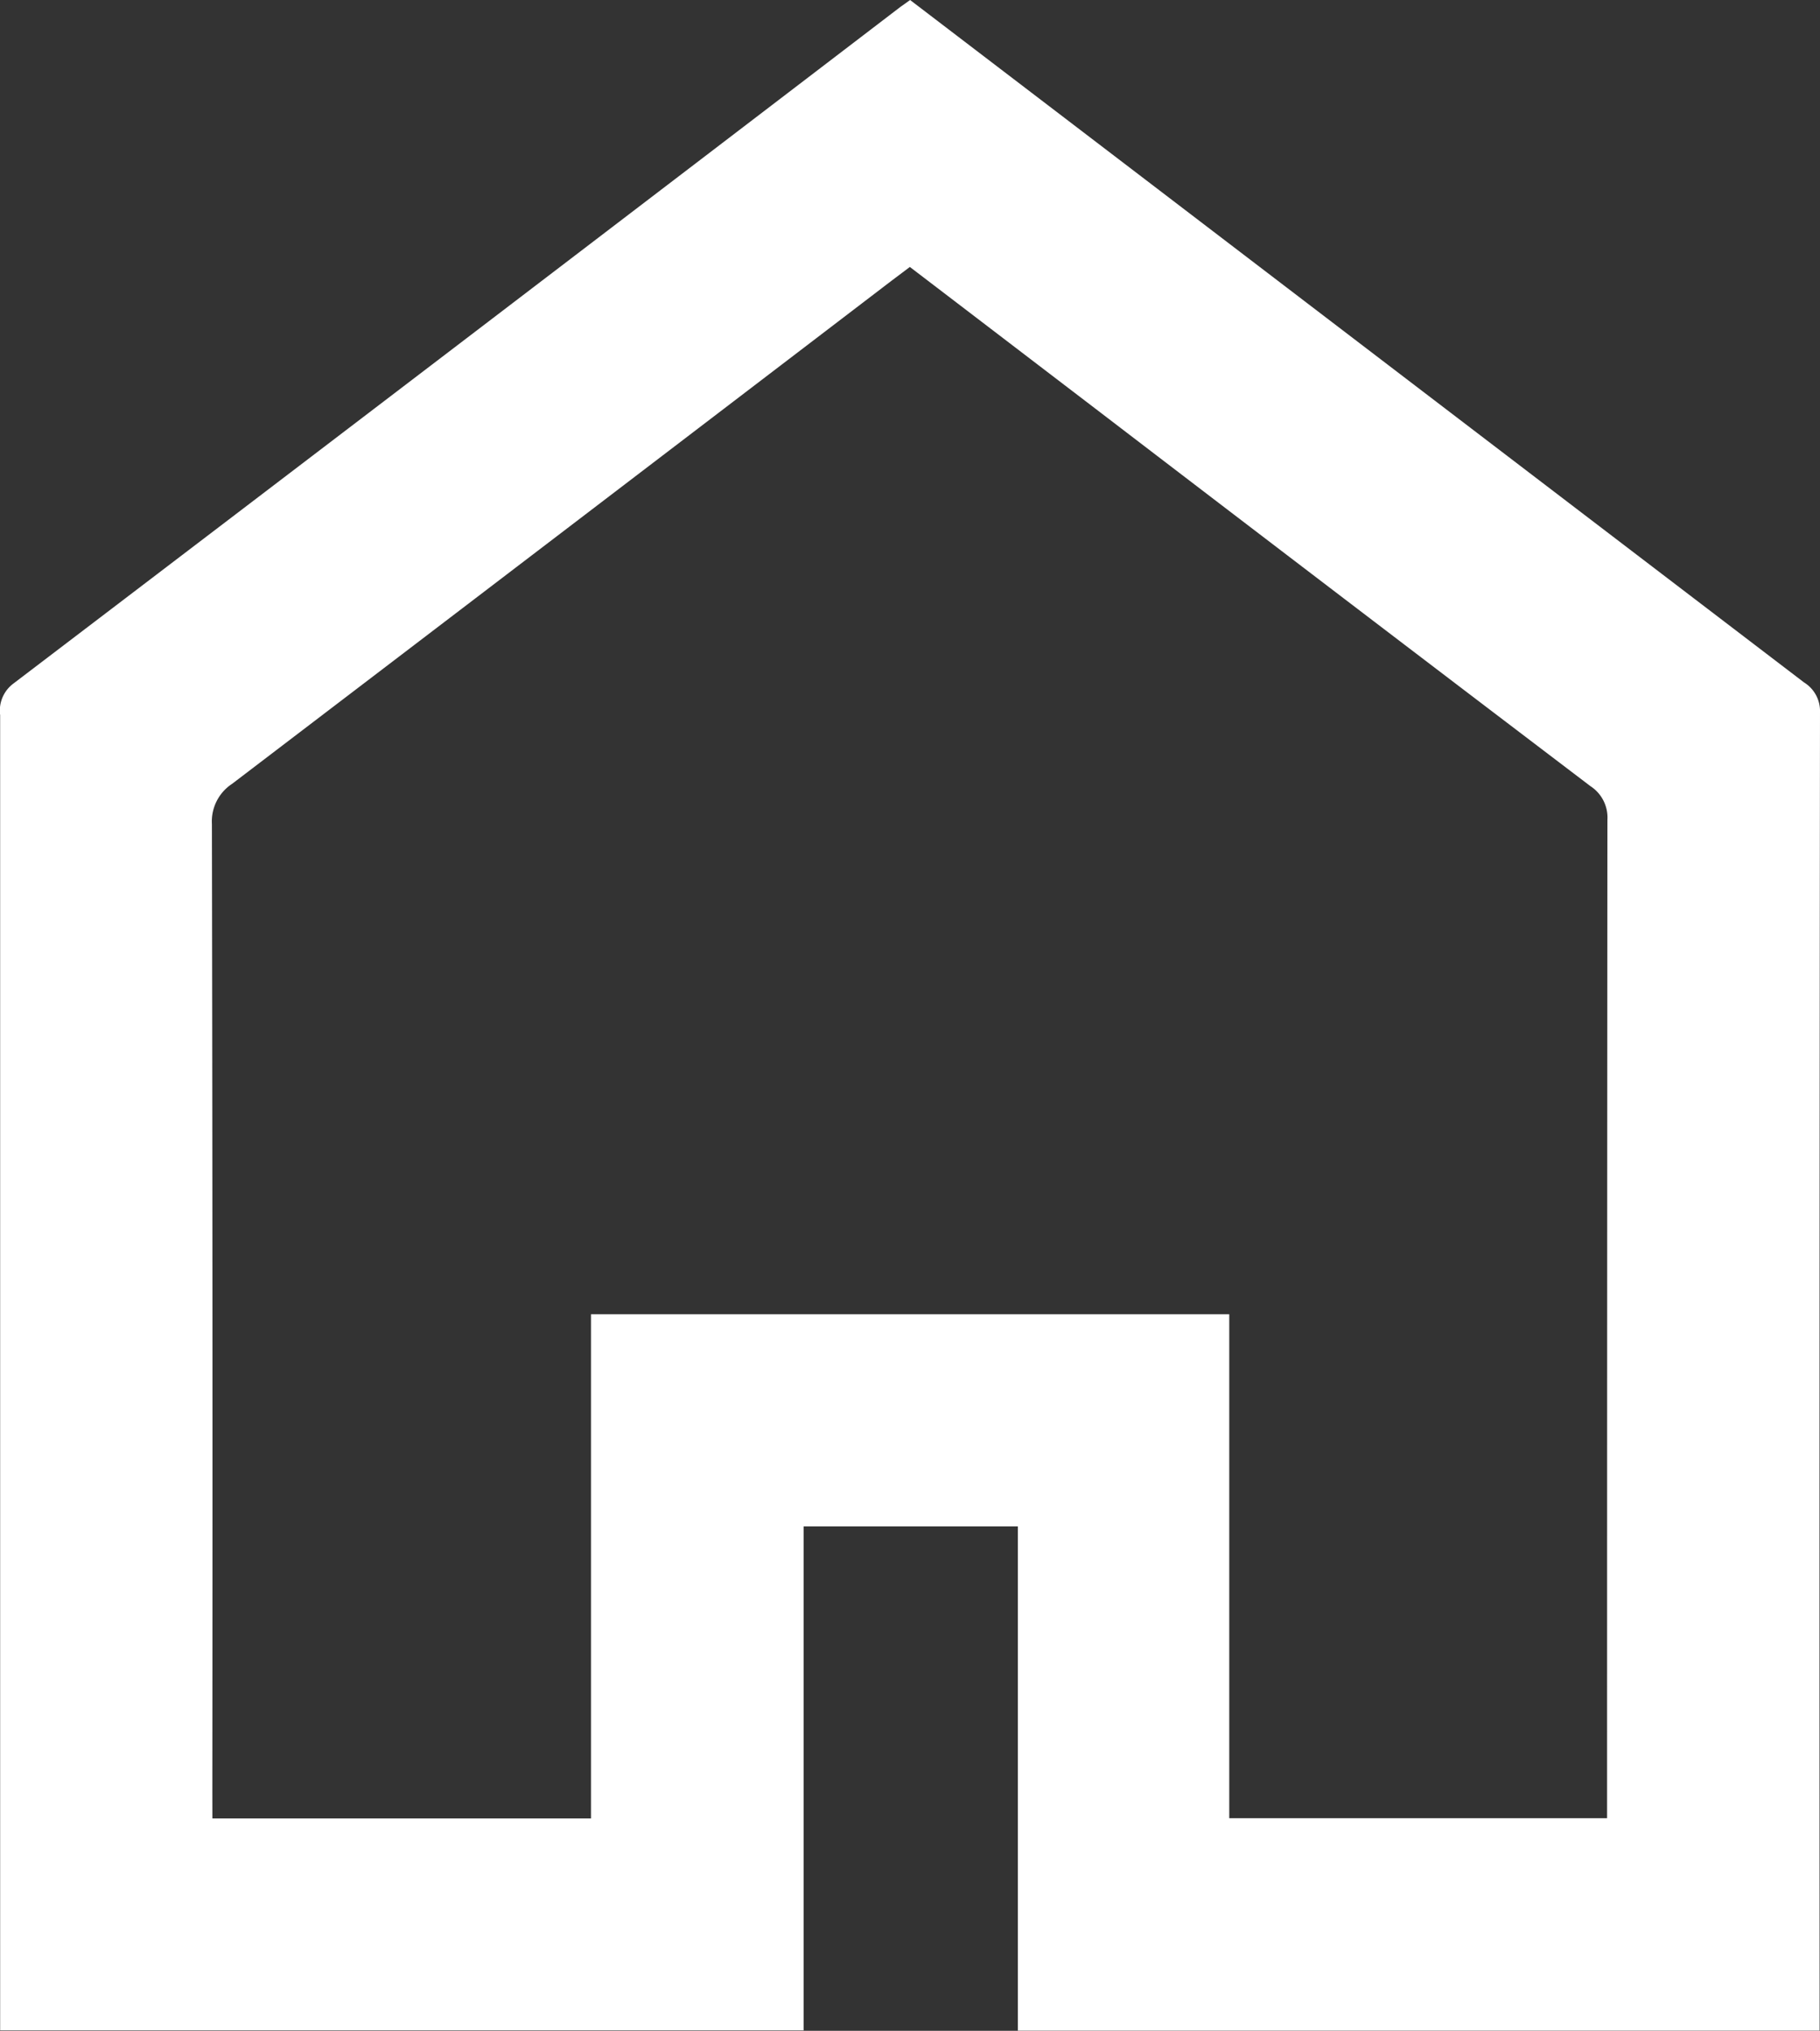 <svg xmlns="http://www.w3.org/2000/svg" width="37.91" height="42.288" viewBox="0 0 37.91 42.288">
  <rect x="0" y="0" width="37.91" height="42.288" fill="#333333" stroke="none"/>
  <g id="Group_46" data-name="Group 46" transform="translate(-992.219 -544.353)">
    <g id="Group_45" data-name="Group 45">
      <path id="Path_41" data-name="Path 41" d="M1011.176,544.353l4.759,3.632q6.93,5.291,13.862,10.579a.7.7,0,0,1,.332.622q-.015,13.526-.008,27.052v.4h-16.7v-10.5h-4.463v10.494H992.222v-.464q0-13.462,0-26.925a.7.7,0,0,1,.271-.652q9.246-7.035,18.476-14.09C1011.022,544.463,1011.08,544.423,1011.176,544.353ZM996.643,582.22h7.886v-10.5h13.295v10.494h7.87v-.469q0-10.161.007-20.321a.779.779,0,0,0-.353-.7q-5.157-3.917-10.3-7.852c-1.288-.983-2.575-1.967-3.877-2.96-.208.157-.4.3-.587.444q-6.762,5.163-13.529,10.318a.936.936,0,0,0-.422.837q.018,10.075.009,20.151Z" fill="#fff"/>
    </g>
  </g>
</svg>

